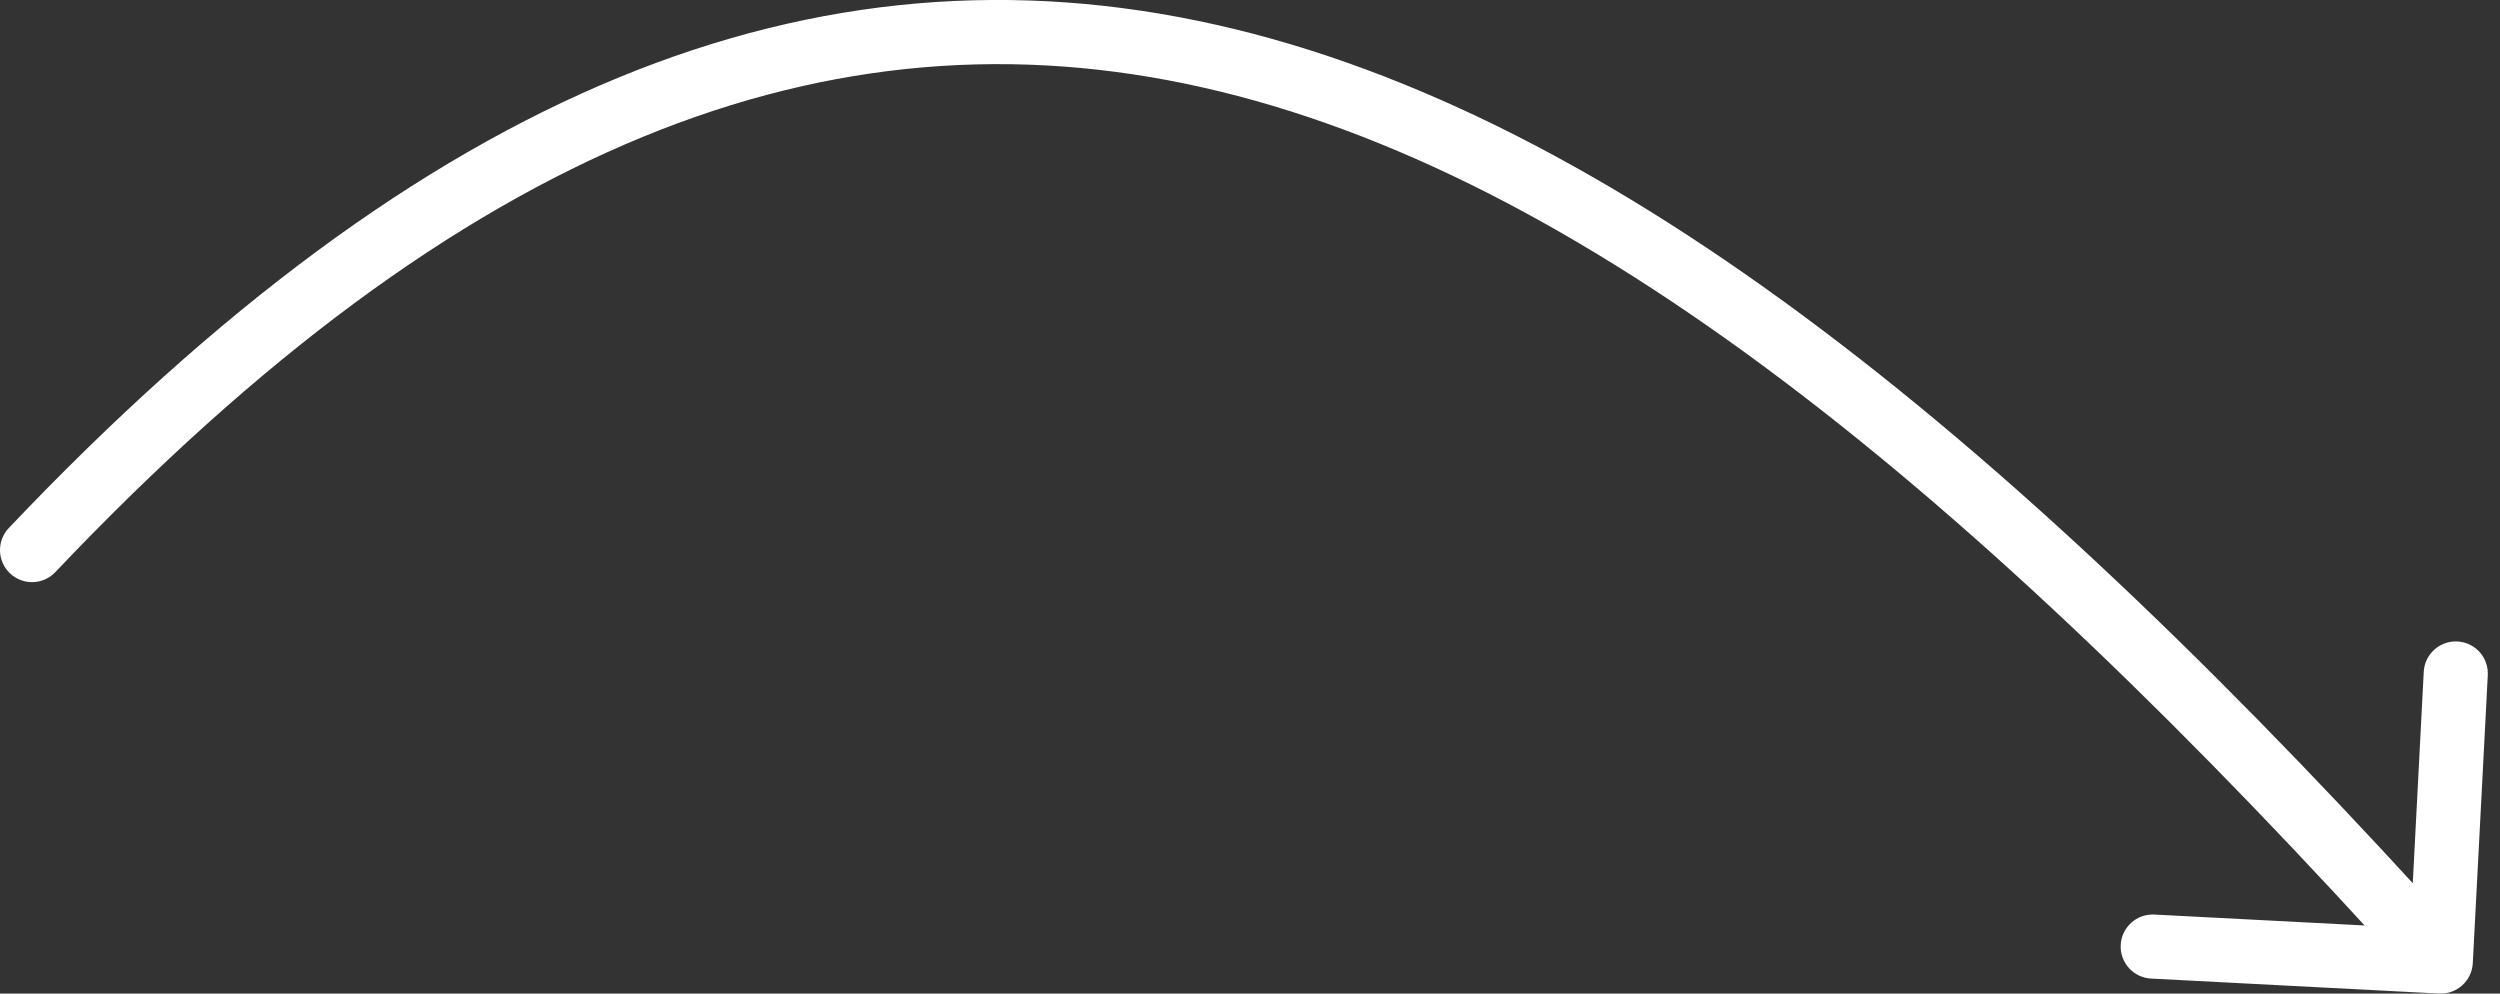 <?xml version="1.0" encoding="UTF-8"?> <svg xmlns="http://www.w3.org/2000/svg" width="78" height="31" viewBox="0 0 78 31" fill="none"><rect x="0" y="0" width="78" height="31" fill="#333333" stroke="none"/><path d="M0.275 16.474C-0.106 16.875 -0.089 17.508 0.312 17.888C0.712 18.268 1.345 18.252 1.725 17.851L0.275 16.474ZM76.1 30.999C76.652 31.027 77.122 30.604 77.151 30.052L77.619 21.064C77.647 20.513 77.224 20.042 76.672 20.014C76.12 19.985 75.65 20.409 75.621 20.96L75.206 28.949L67.216 28.534C66.665 28.505 66.195 28.929 66.166 29.48C66.137 30.032 66.561 30.502 67.113 30.531L76.1 30.999ZM1.725 17.851C14.472 4.418 25.924 0.114 37.519 2.727C49.256 5.371 61.422 15.147 75.409 30.669L76.895 29.331C62.888 13.786 50.358 3.57 37.958 0.776C25.415 -2.051 13.288 2.76 0.275 16.474L1.725 17.851Z" fill="white"></path></svg> 